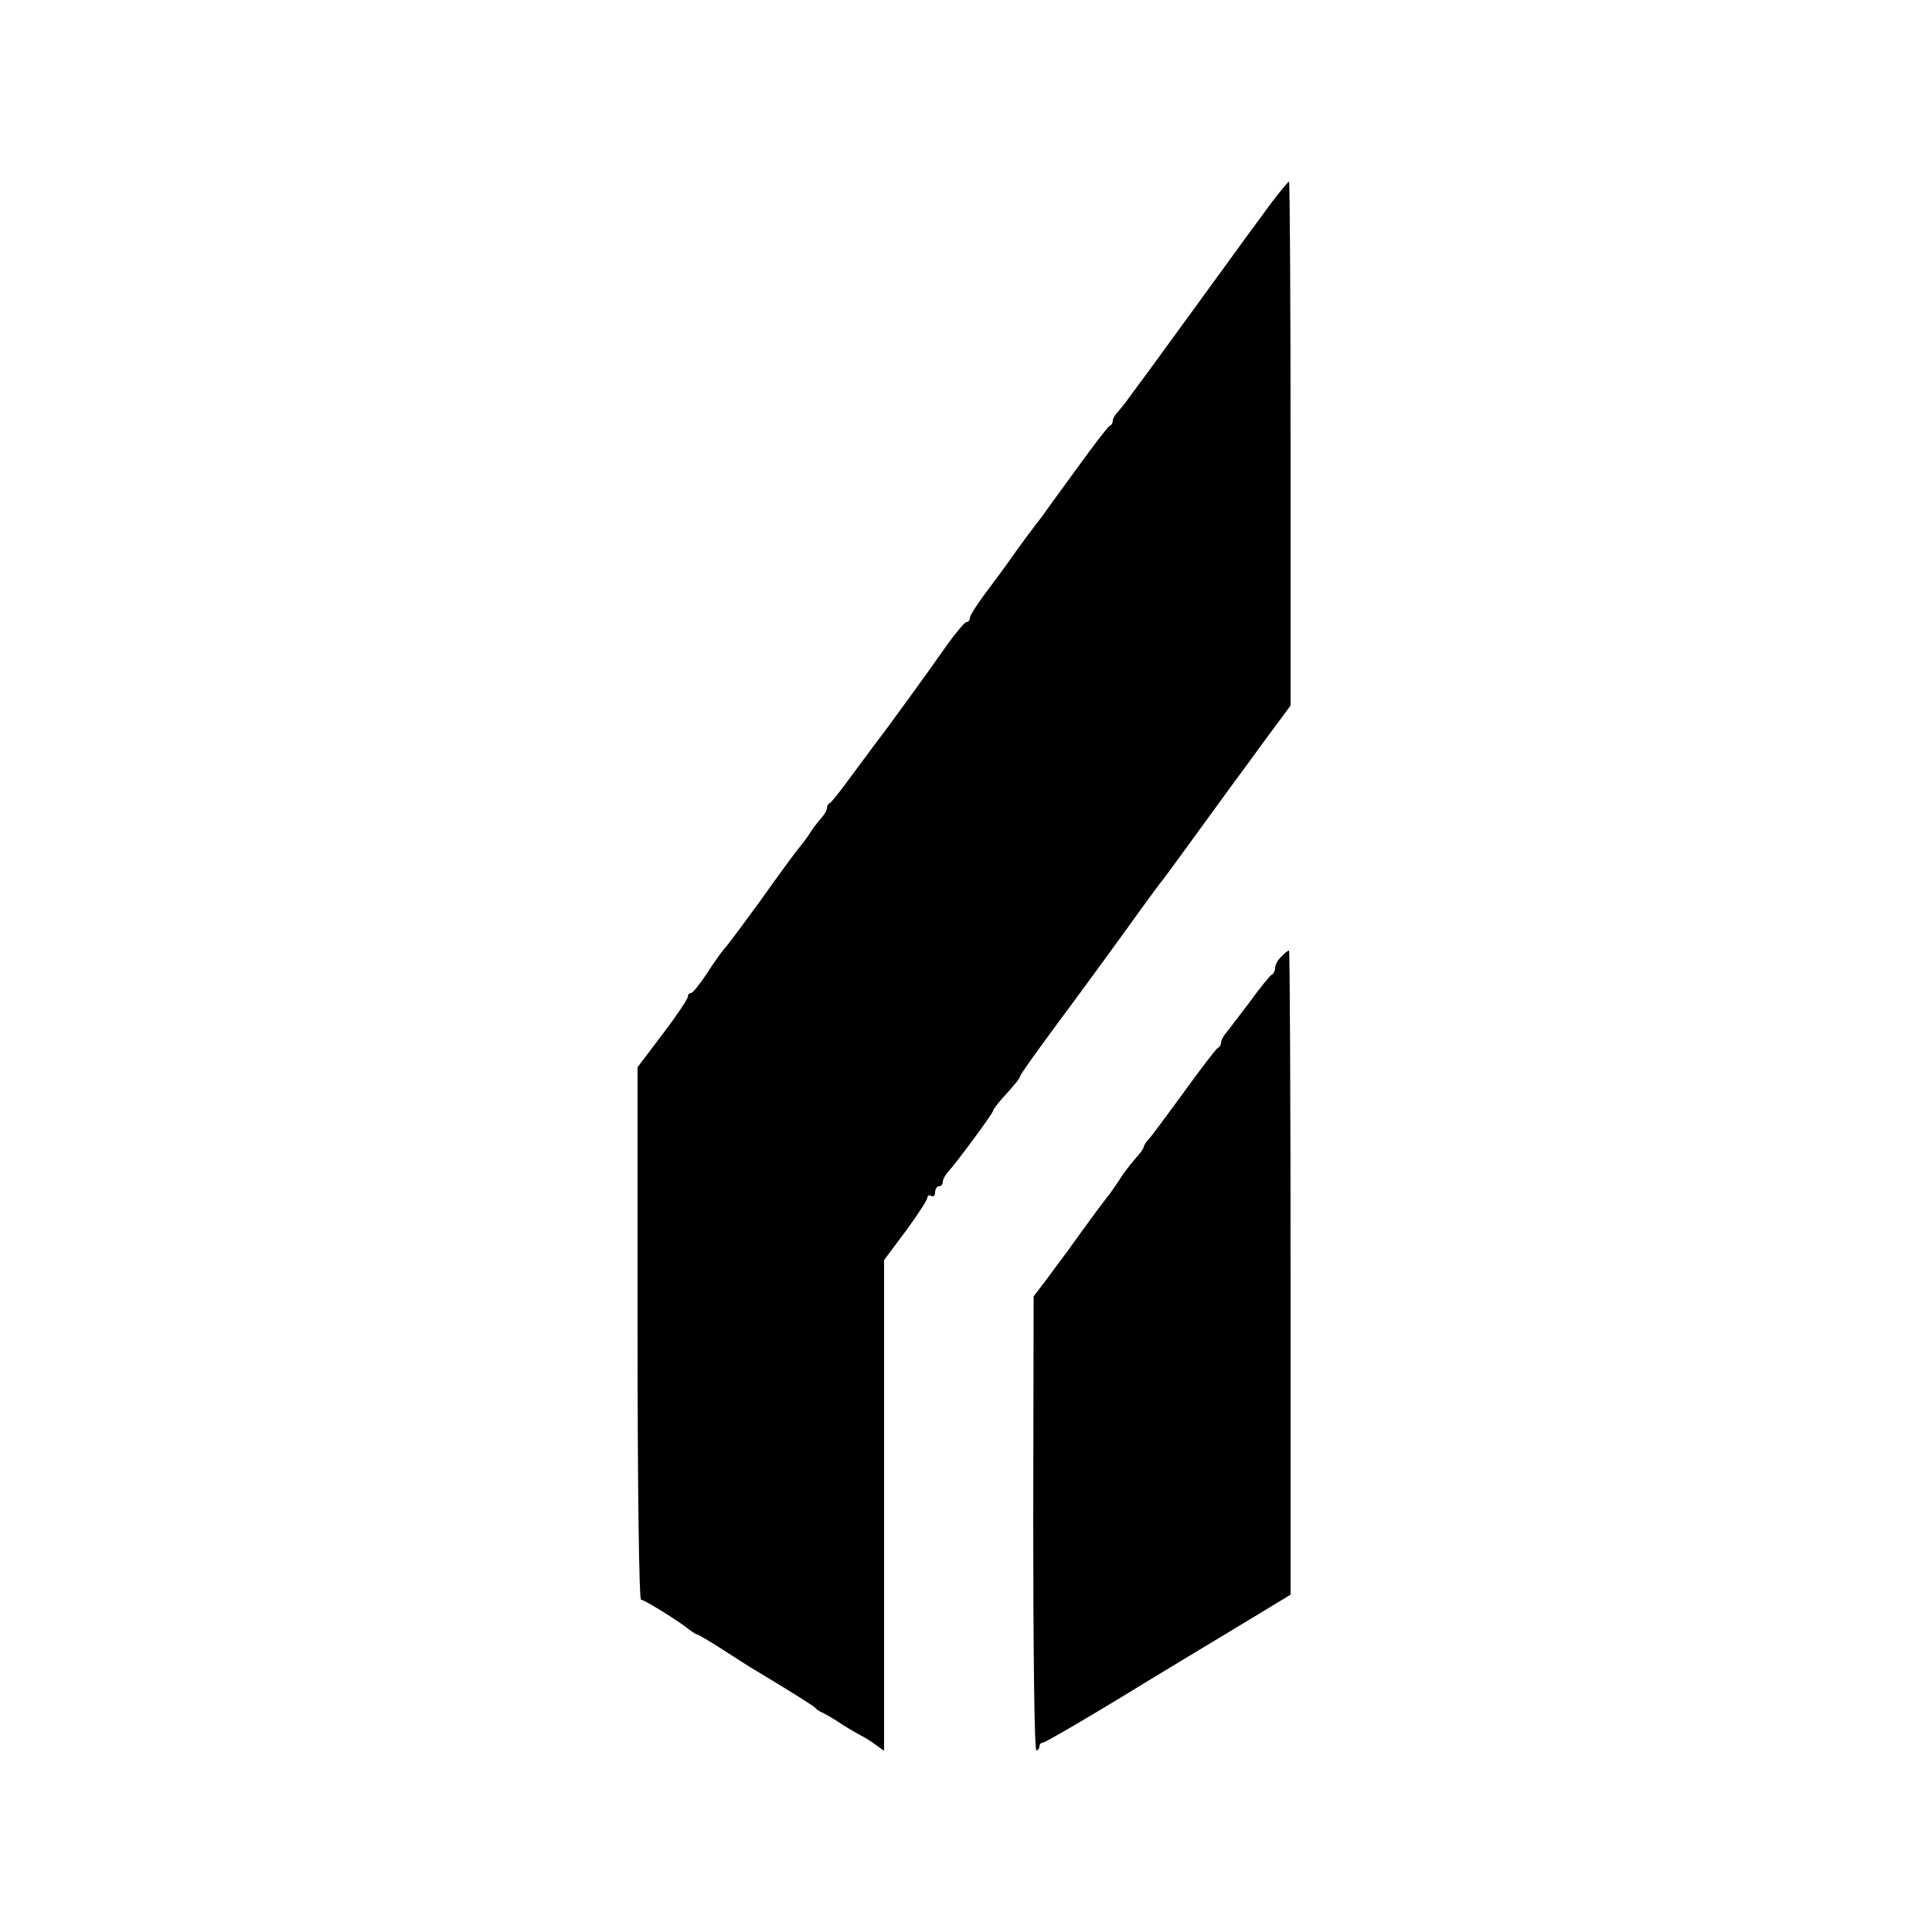 <?xml version="1.0" standalone="no"?>
<!DOCTYPE svg PUBLIC "-//W3C//DTD SVG 20010904//EN"
 "http://www.w3.org/TR/2001/REC-SVG-20010904/DTD/svg10.dtd">
<svg version="1.0" xmlns="http://www.w3.org/2000/svg"
 width="500pt" height="500pt" viewBox="0 0 500 500"
 preserveAspectRatio="xMidYMid meet">
<g transform="translate(0,500) scale(0.1,-0.1)"
fill="#000000" stroke="none">
<path d="M3288 4472 c-23 -32 -51 -69 -61 -83 -9 -13 -78 -107 -152 -209 -74
-102 -143 -196 -153 -209 -9 -13 -23 -30 -29 -37 -7 -7 -13 -17 -13 -22 0 -6
-3 -12 -8 -14 -4 -1 -43 -52 -87 -113 -44 -60 -83 -114 -87 -120 -20 -25 -64
-85 -78 -105 -8 -12 -36 -50 -62 -85 -27 -35 -48 -68 -48 -74 0 -6 -4 -11 -9
-11 -4 0 -27 -27 -50 -59 -41 -59 -156 -218 -186 -256 -8 -11 -36 -49 -63 -85
-26 -36 -50 -66 -54 -68 -5 -2 -8 -8 -8 -14 0 -5 -6 -15 -12 -22 -7 -8 -20
-24 -28 -36 -8 -13 -24 -35 -36 -49 -11 -14 -56 -75 -99 -136 -44 -60 -85
-116 -92 -122 -6 -7 -26 -35 -44 -63 -18 -27 -36 -50 -41 -50 -4 0 -8 -4 -8
-10 0 -5 -29 -49 -65 -96 l-65 -86 0 -689 c0 -409 4 -689 9 -689 9 0 105 -60
128 -80 7 -5 15 -10 17 -10 3 0 32 -17 63 -37 32 -21 66 -42 75 -48 89 -53
164 -100 168 -105 3 -4 12 -10 20 -13 8 -4 29 -16 45 -27 17 -11 39 -24 50
-30 11 -5 30 -17 42 -26 l21 -15 0 635 0 635 56 75 c31 42 56 81 56 86 0 6 5
8 10 5 6 -3 10 1 10 9 0 9 5 16 10 16 6 0 10 5 10 12 0 6 7 18 15 27 19 20
115 150 115 156 0 3 9 15 20 28 40 44 50 57 50 62 0 3 39 58 87 123 100 135
172 234 228 312 22 30 45 62 52 70 11 14 32 43 150 205 28 39 81 110 117 160
l66 89 0 678 c0 373 -2 678 -4 678 -2 0 -24 -26 -48 -58z"/>
<path d="M3316 2524 c-9 -8 -16 -21 -16 -29 0 -7 -4 -15 -8 -17 -4 -1 -31 -34
-59 -73 -29 -38 -57 -75 -63 -82 -5 -7 -10 -16 -10 -22 0 -5 -4 -11 -8 -13 -4
-1 -43 -52 -87 -113 -44 -60 -85 -116 -92 -123 -7 -7 -13 -17 -13 -20 0 -4
-10 -18 -23 -32 -12 -14 -31 -38 -41 -55 -11 -16 -23 -34 -28 -40 -8 -9 -59
-78 -106 -144 -9 -12 -33 -44 -52 -70 l-35 -46 -1 -587 c0 -324 3 -588 8 -588
4 0 8 5 8 10 0 6 4 10 9 10 5 0 91 50 192 111 101 62 244 148 317 192 l132 80
0 833 c0 459 -2 834 -4 834 -3 0 -12 -7 -20 -16z"/>
</g>
</svg>
